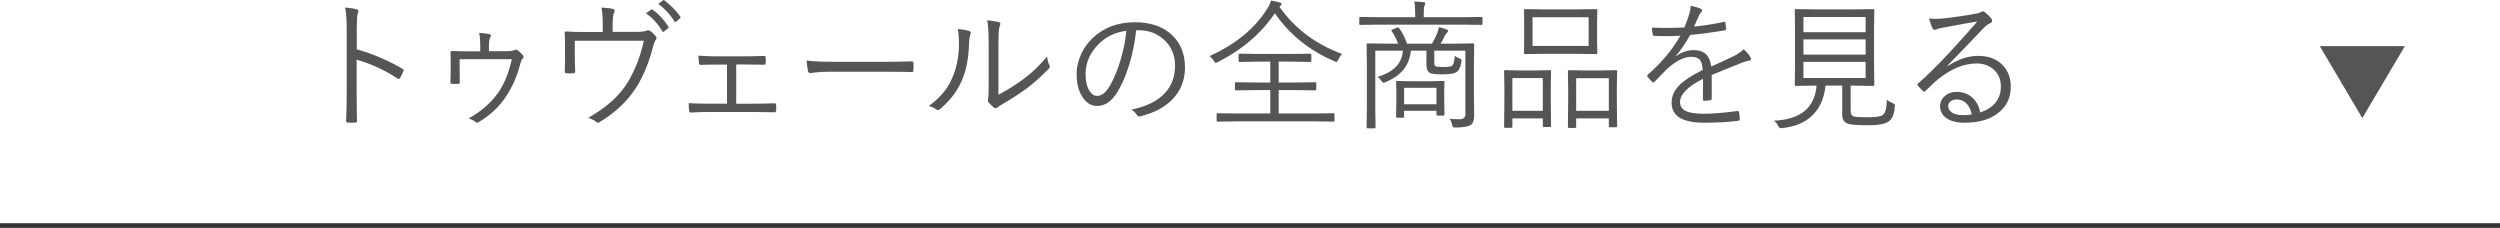 <?xml version="1.0" encoding="UTF-8"?><svg id="_レイヤー_2" xmlns="http://www.w3.org/2000/svg" width="535" height="48.768" viewBox="0 0 535 48.768"><g id="_レイヤー_1-2"><path d="M76.349,10.547c3.516,1.006,6.772,2.398,9.771,4.175.176.078.264.181.264.308,0,.049-.015.108-.044.176-.215.537-.454,1.025-.718,1.465-.117.146-.22.22-.308.22-.068,0-.156-.034-.264-.103-2.754-1.807-5.664-3.144-8.73-4.014v6.958c0,.762.01,1.836.029,3.223.029,1.748.044,2.715.044,2.9.01.039.015.073.015.103,0,.186-.132.278-.396.278-.205.02-.454.029-.747.029-.303,0-.562-.01-.776-.029-.283,0-.425-.137-.425-.41.088-1.719.132-3.75.132-6.094V6.416c0-2.139-.112-3.74-.337-4.805,1.182.098,2.007.23,2.476.396.234.049.352.166.352.352,0,.098-.044.278-.132.542-.137.391-.205,1.499-.205,3.325v4.321Z" style="fill:#555;"/><path d="M104.634,10.957h3.516c.938,0,1.587-.078,1.948-.234.127-.068.239-.103.337-.103s.215.044.352.132c.381.283.762.654,1.143,1.113.078.108.117.205.117.293,0,.127-.059.249-.176.366-.186.137-.337.425-.454.864-.703,2.754-1.704,5.103-3.003,7.046-1.406,2.256-3.413,4.165-6.021,5.728-.107.068-.205.103-.293.103-.107,0-.21-.054-.308-.161-.459-.342-.962-.591-1.509-.747,2.793-1.562,4.985-3.52,6.577-5.874,1.221-1.934,2.109-4.204,2.666-6.812h-11.162v2.183c0,1.182.01,2.085.029,2.71.01.059.015.098.015.117,0,.176-.122.264-.366.264h-1.289c-.244,0-.366-.107-.366-.322.039-1.201.059-2.109.059-2.725v-1.772c0-.762-.01-1.382-.029-1.86,0-.244.112-.366.337-.366,1.055.059,2.134.088,3.237.088h2.783v-1.113c0-1.181-.078-2.129-.234-2.842,1.045.068,1.758.156,2.139.264.254.059.381.176.381.352,0,.088-.039.19-.117.308-.205.332-.308.943-.308,1.831v1.172Z" style="fill:#555;"/><path d="M131.109,6.826h4.585c1.494,0,2.393-.093,2.695-.278.098-.059.19-.088.278-.088.127,0,.317.078.571.234.41.283.786.664,1.128,1.143.088.108.132.22.132.337,0,.156-.073.303-.22.439-.107.127-.254.479-.439,1.055-.869,3.486-2.07,6.455-3.604,8.906-1.846,2.969-4.497,5.493-7.954,7.573-.117.078-.22.117-.308.117s-.205-.059-.352-.176c-.547-.391-1.133-.679-1.758-.864,3.896-2.207,6.704-4.722,8.423-7.544,1.641-2.705,2.803-5.693,3.486-8.965h-14.766v2.915c0,1.182.029,2.383.088,3.604,0,.293-.117.439-.352.439-.234.02-.498.029-.791.029-.283,0-.542-.01-.776-.029-.215,0-.322-.127-.322-.381.039-.898.059-2.109.059-3.633v-2.109c0-1.152-.024-1.978-.073-2.476v-.073c0-.176.098-.264.293-.264h.073c1.143.078,2.505.117,4.087.117h3.691v-1.67c0-1.582-.093-2.773-.278-3.574,1.201.078,2.012.176,2.432.293.264.059.396.2.396.425,0,.108-.034.22-.103.337-.215.401-.322,1.187-.322,2.358v1.802ZM138.243,2.842l1.084-.776c.059-.049.112-.073.161-.073s.103.025.161.073c1.24.859,2.368,2.065,3.384,3.618.039.049.059.098.059.146,0,.068-.034.132-.103.19l-.879.718c-.059.049-.117.073-.176.073-.088,0-.156-.044-.205-.132-.928-1.572-2.09-2.851-3.486-3.838ZM140.879.835l.967-.762c.078-.049.142-.073.19-.073s.093.02.132.059c1.426,1.104,2.568,2.271,3.428,3.501.029.059.044.108.044.146,0,.068-.044.142-.132.22l-.82.718c-.049.049-.103.073-.161.073-.068,0-.132-.049-.19-.146-.879-1.436-2.031-2.681-3.457-3.735Z" style="fill:#555;"/><path d="M157.553,13.799v8.394h3.867c1.387,0,2.837-.029,4.351-.088.195,0,.308.117.337.352v1.143c-.029.283-.151.425-.366.425-1.963-.039-3.394-.059-4.292-.059h-9.741c-.918,0-2.207.039-3.867.117-.215,0-.337-.132-.366-.396-.059-.361-.088-.898-.088-1.611,1.357.078,2.798.117,4.321.117h3.867v-8.364h-2.095c-1.504,0-2.676.02-3.516.059-.234,0-.366-.132-.396-.396-.039-.254-.078-.781-.117-1.582,1.533.098,2.856.146,3.97.146h6.05c.566,0,1.284-.01,2.153-.029.977-.029,1.611-.049,1.904-.059.215,0,.322.122.322.366.02.166.029.357.029.571,0,.205-.01.401-.029.586,0,.244-.127.366-.381.366-1.807-.039-3.14-.059-3.999-.059h-1.919Z" style="fill:#555;"/><path d="M172.622,12.964c1.377.176,3.589.264,6.636.264h9.199c2.1,0,4.292-.029,6.577-.088.068-.01.112-.015.132-.015.205,0,.308.122.308.366.02.205.029.464.029.776,0,.303-.01.567-.029.791,0,.244-.103.366-.308.366-.049,0-.093-.005-.132-.015-1.504-.039-3.667-.059-6.489-.059h-11.06c-1.201,0-2.28.059-3.237.176-.146.02-.342.049-.586.088-.127.02-.205.029-.234.029-.254,0-.425-.141-.513-.425-.127-.537-.225-1.289-.293-2.256Z" style="fill:#555;"/><path d="M204.953,6.196c1.064.098,1.895.249,2.49.454.195.068.293.2.293.396,0,.098-.029.215-.088.352-.166.401-.264,1.182-.293,2.344-.117,3.223-.737,5.962-1.86,8.218-.928,1.924-2.358,3.706-4.292,5.347-.186.166-.356.249-.513.249-.117,0-.225-.044-.322-.132-.391-.312-.923-.561-1.597-.747,2.256-1.631,3.862-3.491,4.819-5.581,1.084-2.295,1.626-4.887,1.626-7.778,0-1.308-.088-2.349-.264-3.12ZM213.668,20.273c1.855-.986,3.555-2.046,5.098-3.179,1.855-1.308,3.628-2.978,5.317-5.01.068.742.234,1.372.498,1.89.059.127.088.23.088.308,0,.137-.088.293-.264.469-1.641,1.67-3.218,3.071-4.731,4.204-1.748,1.26-3.481,2.378-5.2,3.354-.518.303-.845.523-.981.659-.137.127-.278.19-.425.19-.137,0-.264-.053-.381-.161-.508-.39-.898-.776-1.172-1.157-.078-.127-.117-.254-.117-.381,0-.068.02-.195.059-.381.078-.312.117-1.304.117-2.974v-8.511c0-2.588-.103-4.341-.308-5.259,1.211.137,2.041.269,2.49.396.215.068.322.19.322.366,0,.108-.049.274-.146.498-.176.42-.264,1.743-.264,3.97v10.708Z" style="fill:#555;"/><path d="M243.141,6.475c-.283,2.695-.82,5.279-1.611,7.749-.674,2.139-1.455,3.926-2.344,5.361-1.211,2.061-2.681,3.091-4.409,3.091-1.279,0-2.344-.669-3.193-2.007-.791-1.26-1.187-2.861-1.187-4.805,0-1.494.342-2.964,1.025-4.409.615-1.289,1.436-2.412,2.461-3.369,2.373-2.217,5.371-3.325,8.994-3.325,3.545,0,6.289,1.011,8.232,3.032,1.65,1.719,2.476,3.931,2.476,6.636s-.884,4.961-2.651,6.797c-1.631,1.699-3.926,2.92-6.885,3.662-.107.029-.195.044-.264.044-.205,0-.376-.122-.513-.366-.264-.43-.654-.801-1.172-1.113,3.213-.635,5.62-1.826,7.222-3.574,1.426-1.562,2.139-3.501,2.139-5.815,0-2.353-.85-4.263-2.549-5.728-1.445-1.24-3.179-1.86-5.2-1.86h-.571ZM241.046,6.592c-2.363.303-4.312,1.221-5.845,2.754-1.924,1.895-2.886,4.058-2.886,6.489,0,1.602.303,2.842.908,3.721.449.645.957.967,1.523.967,1.025,0,1.953-.732,2.783-2.197.889-1.553,1.66-3.432,2.314-5.64.625-2.119,1.025-4.15,1.201-6.094Z" style="fill:#555;"/><path d="M287.191,11.543c-.332.371-.61.791-.835,1.26-.137.303-.259.454-.366.454-.078,0-.234-.059-.469-.176-5.322-2.265-9.556-5.678-12.7-10.239-2.939,4.336-7.007,7.818-12.202,10.444-.215.117-.366.176-.454.176-.098,0-.239-.151-.425-.454-.215-.371-.513-.708-.894-1.011,5.566-2.51,9.678-5.884,12.334-10.122.42-.664.688-1.25.806-1.758.771.137,1.401.274,1.89.41.264.078.396.19.396.337,0,.108-.073.215-.22.322-.146.117-.234.2-.264.249,3.252,4.639,7.72,8.008,13.403,10.107ZM285.58,25.796c0,.156-.078.234-.234.234l-4.028-.059h-16.67l-4.058.059c-.156,0-.234-.078-.234-.234v-1.333c0-.156.078-.234.234-.234l4.058.059h7.192v-5.01h-3.208l-4.116.059c-.156,0-.234-.078-.234-.234v-1.274c0-.156.078-.234.234-.234l4.116.059h3.208v-4.468h-2.578l-3.955.073c-.166,0-.249-.083-.249-.249v-1.289c0-.156.083-.234.249-.234l3.955.059h7.163l3.999-.059c.137,0,.205.078.205.234v1.289c0,.166-.068.249-.205.249l-3.999-.073h-2.783v4.468h3.691l4.072-.059c.186,0,.278.078.278.234v1.274c0,.156-.093.234-.278.234l-4.072-.059h-3.691v5.01h7.676l4.028-.059c.156,0,.234.078.234.234v1.333Z" style="fill:#555;"/><path d="M317.249,5.098c0,.156-.068.234-.205.234l-3.896-.059h-18.149l-3.882.059c-.156,0-.234-.078-.234-.234v-1.245c0-.156.078-.234.234-.234l3.882.059h7.852v-.688c0-1.221-.068-2.109-.205-2.666.947.029,1.616.078,2.007.146.244.029.366.108.366.234,0,.078-.063.259-.19.542-.098.254-.146.835-.146,1.743v.688h8.467l3.896-.059c.137,0,.205.078.205.234v1.245ZM315.476,24.741c0,.938-.229,1.587-.688,1.948-.449.381-1.538.581-3.267.601-.312,0-.503-.029-.571-.088s-.127-.21-.176-.454c-.107-.527-.298-.967-.571-1.318.752.059,1.46.088,2.124.088.84,0,1.26-.361,1.26-1.084v-13.594h-6.65v2.432c0,.479.068.767.205.864.205.137.732.205,1.582.205,1.045,0,1.704-.078,1.978-.234.322-.215.532-.932.63-2.153.273.234.605.415.996.542.293.098.439.244.439.439,0,.068-.01.161-.029.278-.166,1.182-.542,1.939-1.128,2.271-.459.283-1.47.425-3.032.425-1.426,0-2.314-.112-2.666-.337-.439-.312-.659-.888-.659-1.729v-3.003h-3.325c-.283,3.135-2.085,5.376-5.405,6.724-.195.098-.332.146-.41.146-.166,0-.327-.132-.483-.396-.234-.361-.513-.639-.835-.835,1.855-.605,3.218-1.386,4.087-2.344.791-.888,1.235-1.987,1.333-3.296h-5.903v12.466l.059,3.955c0,.137-.078.205-.234.205h-1.45c-.156,0-.234-.068-.234-.205l.059-3.999v-9.727l-.059-3.999c0-.166.078-.249.234-.249l4.233.059h2.285c-.381-.996-.845-1.894-1.392-2.695-.039-.059-.059-.107-.059-.146,0-.068.112-.151.337-.249l.835-.322c.107-.049.19-.073.249-.073.098,0,.186.059.264.176.703,1.006,1.255,2.109,1.655,3.311h5.361c.391-.654.771-1.436,1.143-2.344.146-.42.254-.82.322-1.201.684.166,1.255.337,1.714.513.195.088.293.2.293.337,0,.088-.098.215-.293.381-.137.108-.278.308-.425.601-.322.684-.63,1.255-.923,1.714h2.754l4.204-.059c.156,0,.234.083.234.249l-.059,4.16v6.533l.059,4.512ZM309.119,24.521c0,.146-.083.22-.249.22h-1.23c-.156,0-.234-.073-.234-.22v-.806h-6.929v1.23c0,.166-.078.249-.234.249h-1.23c-.166,0-.249-.083-.249-.249l.059-3.838v-1.421l-.059-2.124c0-.156.078-.234.234-.234l3.164.059h3.589l3.135-.059c.156,0,.234.078.234.234l-.059,1.743v1.553l.059,3.662ZM307.405,22.31v-3.516h-6.929v3.516h6.929Z" style="fill:#555;"/><path d="M331.925,26.938c0,.156-.078.234-.234.234h-1.304c-.156,0-.234-.078-.234-.234v-1.597h-6.504v1.772c0,.156-.078.234-.234.234h-1.289c-.166,0-.249-.078-.249-.234l.059-5.493v-2.71l-.059-3.662c0-.156.078-.234.234-.234l3.091.059h3.398l3.091-.059c.156,0,.234.078.234.234l-.059,3.252v2.988l.059,5.449ZM330.153,23.716v-7.017h-6.504v7.017h6.504ZM341.828,11.338c0,.156-.078.234-.234.234l-4.028-.059h-7.192l-4.028.059c-.137,0-.205-.078-.205-.234l.029-2.739v-3.677l-.029-2.739c0-.156.068-.234.205-.234l4.028.059h7.192l4.028-.059c.156,0,.234.078.234.234l-.059,2.739v3.677l.059,2.739ZM339.967,9.829V3.691h-11.997v6.138h11.997ZM346.061,26.968c0,.176-.078.264-.234.264h-1.304c-.156,0-.234-.088-.234-.264v-1.626h-6.987v1.802c0,.156-.078.234-.234.234h-1.304c-.156,0-.234-.078-.234-.234l.059-5.522v-2.666l-.059-3.677c0-.176.078-.264.234-.264l3.223.059h3.618l3.223-.059c.156,0,.234.088.234.264l-.059,3.252v3.032l.059,5.405ZM344.289,23.716v-6.987h-6.987v6.987h6.987Z" style="fill:#555;"/><path d="M361.785,1.245c.889.156,1.636.376,2.241.659.156.078.234.19.234.337,0,.117-.059.225-.176.322-.176.186-.356.469-.542.85-.225.479-.562,1.236-1.011,2.271,2.207-.215,4.316-.547,6.328-.996.098-.019.166-.029.205-.029.068,0,.122.054.161.161.117.811.176,1.25.176,1.318,0,.196-.132.318-.396.366-2.227.391-4.663.718-7.31.981-1.006,1.797-2.026,3.286-3.062,4.468l.029.073c1.201-.869,2.451-1.304,3.75-1.304,2.275,0,3.535,1.172,3.779,3.516,1.855-.83,3.413-1.548,4.673-2.153.967-.469,1.729-.981,2.285-1.538.703.615,1.191,1.196,1.465,1.743.068.127.103.234.103.322,0,.196-.132.318-.396.366-.488.078-1.04.24-1.655.483-.723.303-1.86.762-3.413,1.377-1.23.489-2.212.889-2.944,1.201v5.039c0,.215-.107.337-.322.366-.4.078-.835.117-1.304.117-.176,0-.264-.122-.264-.366,0-1.855.01-3.296.029-4.321-3.281,1.641-4.922,3.301-4.922,4.98,0,.928.479,1.592,1.436,1.992.82.332,2.051.498,3.691.498,1.836,0,4.219-.195,7.148-.586.039-.01.068-.015.088-.015.117,0,.2.073.249.22.117.596.176,1.084.176,1.465,0,.234-.078.371-.234.41-2.207.283-4.683.425-7.427.425-4.619,0-6.929-1.43-6.929-4.292,0-1.386.557-2.637,1.67-3.75,1.035-1.045,2.69-2.124,4.966-3.237-.029-1.094-.264-1.855-.703-2.285-.391-.371-.996-.552-1.816-.542-1.436.029-3.076.84-4.922,2.432-.596.567-1.548,1.543-2.856,2.93-.088.108-.171.161-.249.161-.059,0-.122-.034-.19-.103-.391-.352-.742-.742-1.055-1.172-.049-.097-.073-.166-.073-.205,0-.059.044-.132.132-.22,2.92-2.539,5.239-5.317,6.958-8.335-1.035.059-2.119.088-3.252.088-.723,0-1.499-.015-2.329-.044-.186,0-.293-.097-.322-.293-.098-.547-.156-1.045-.176-1.494,1.045.049,2.109.073,3.193.073,1.25,0,2.505-.034,3.765-.103.547-1.377.903-2.378,1.069-3.003.166-.557.249-1.03.249-1.421v-.205Z" style="fill:#555;"/><path d="M405.489,22.852c-.107.996-.273,1.719-.498,2.168-.176.381-.459.708-.85.981-.684.537-2.192.806-4.526.806-1.934,0-3.286-.098-4.058-.293-.879-.283-1.318-.913-1.318-1.89v-6.299h-3.574c-.303,2.862-1.328,5.068-3.076,6.621-1.533,1.367-3.584,2.188-6.152,2.461-.146.02-.259.029-.337.029-.205,0-.396-.166-.571-.498-.264-.498-.571-.869-.923-1.113,5.703-.244,8.75-2.744,9.141-7.5h-.352l-4.087.059c-.156,0-.234-.078-.234-.234l.059-3.706V5.903l-.059-3.721c0-.156.078-.234.234-.234l4.116.059h8.335l4.116-.059c.156,0,.234.078.234.234l-.059,3.721v8.54l.059,3.706c0,.156-.078.234-.234.234l-4.116-.059h-.718v5.464c0,.654.269,1.04.806,1.157.4.098,1.353.146,2.856.146,1.709,0,2.769-.161,3.179-.483.332-.224.566-.625.703-1.201.098-.459.161-1.143.19-2.051.322.254.737.493,1.245.718.332.137.498.303.498.498,0,.049-.01.142-.029.278ZM399.249,6.885v-3.252h-13.315v3.252h13.315ZM399.249,11.689v-3.252h-13.315v3.252h13.315ZM399.249,16.699v-3.457h-13.315v3.457h13.315Z" style="fill:#555;"/><path d="M423.133,4.6c-1.631.254-4.131.703-7.5,1.348-.4.068-.752.161-1.055.278-.225.098-.41.146-.557.146-.205,0-.366-.122-.483-.366-.273-.537-.513-1.225-.718-2.065.508.068,1.001.103,1.479.103.391,0,.776-.019,1.157-.059,2.637-.273,5.127-.635,7.471-1.084.42-.068.728-.161.923-.278.186-.137.327-.205.425-.205.146,0,.327.078.542.234.557.449.986.869,1.289,1.26.137.176.205.347.205.513,0,.264-.151.454-.454.571-.381.117-.85.469-1.406,1.055-2.695,2.842-5.254,5.498-7.676,7.969l.088.088c2.178-1.436,4.331-2.153,6.46-2.153,2.285,0,4.067.698,5.347,2.095,1.094,1.172,1.641,2.676,1.641,4.512,0,2.451-.972,4.38-2.915,5.786-1.758,1.279-4.087,1.919-6.987,1.919-1.826,0-3.203-.396-4.131-1.187-.732-.615-1.099-1.401-1.099-2.358,0-.879.361-1.621,1.084-2.227.664-.557,1.475-.835,2.432-.835,1.406,0,2.578.449,3.516,1.348.781.752,1.309,1.772,1.582,3.062,2.93-1.025,4.395-2.881,4.395-5.566,0-1.592-.571-2.851-1.714-3.779-.957-.762-2.119-1.143-3.486-1.143-2.695,0-5.444,1.128-8.247,3.384-.547.43-1.426,1.245-2.637,2.446-.137.137-.254.205-.352.205-.078,0-.161-.049-.249-.146-.547-.537-.918-.932-1.113-1.187-.049-.059-.073-.117-.073-.176,0-.078.063-.171.19-.278,1.963-1.709,4.224-3.94,6.782-6.694,2.588-2.812,4.536-4.99,5.845-6.533ZM421.961,24.492c-.215-1.055-.62-1.86-1.216-2.417-.566-.527-1.23-.791-1.992-.791-.547,0-.996.137-1.348.41-.322.254-.483.586-.483.996,0,.586.298,1.074.894,1.465.566.322,1.299.483,2.197.483.723,0,1.372-.049,1.948-.146Z" style="fill:#555;"/><line y1="48.268" x2="535" y2="48.268" style="fill:none; stroke:#333; stroke-miterlimit:10;"/><polyline points="514.641 9.873 505.536 25.268 496.431 9.873" style="fill:#555;"/></g></svg>